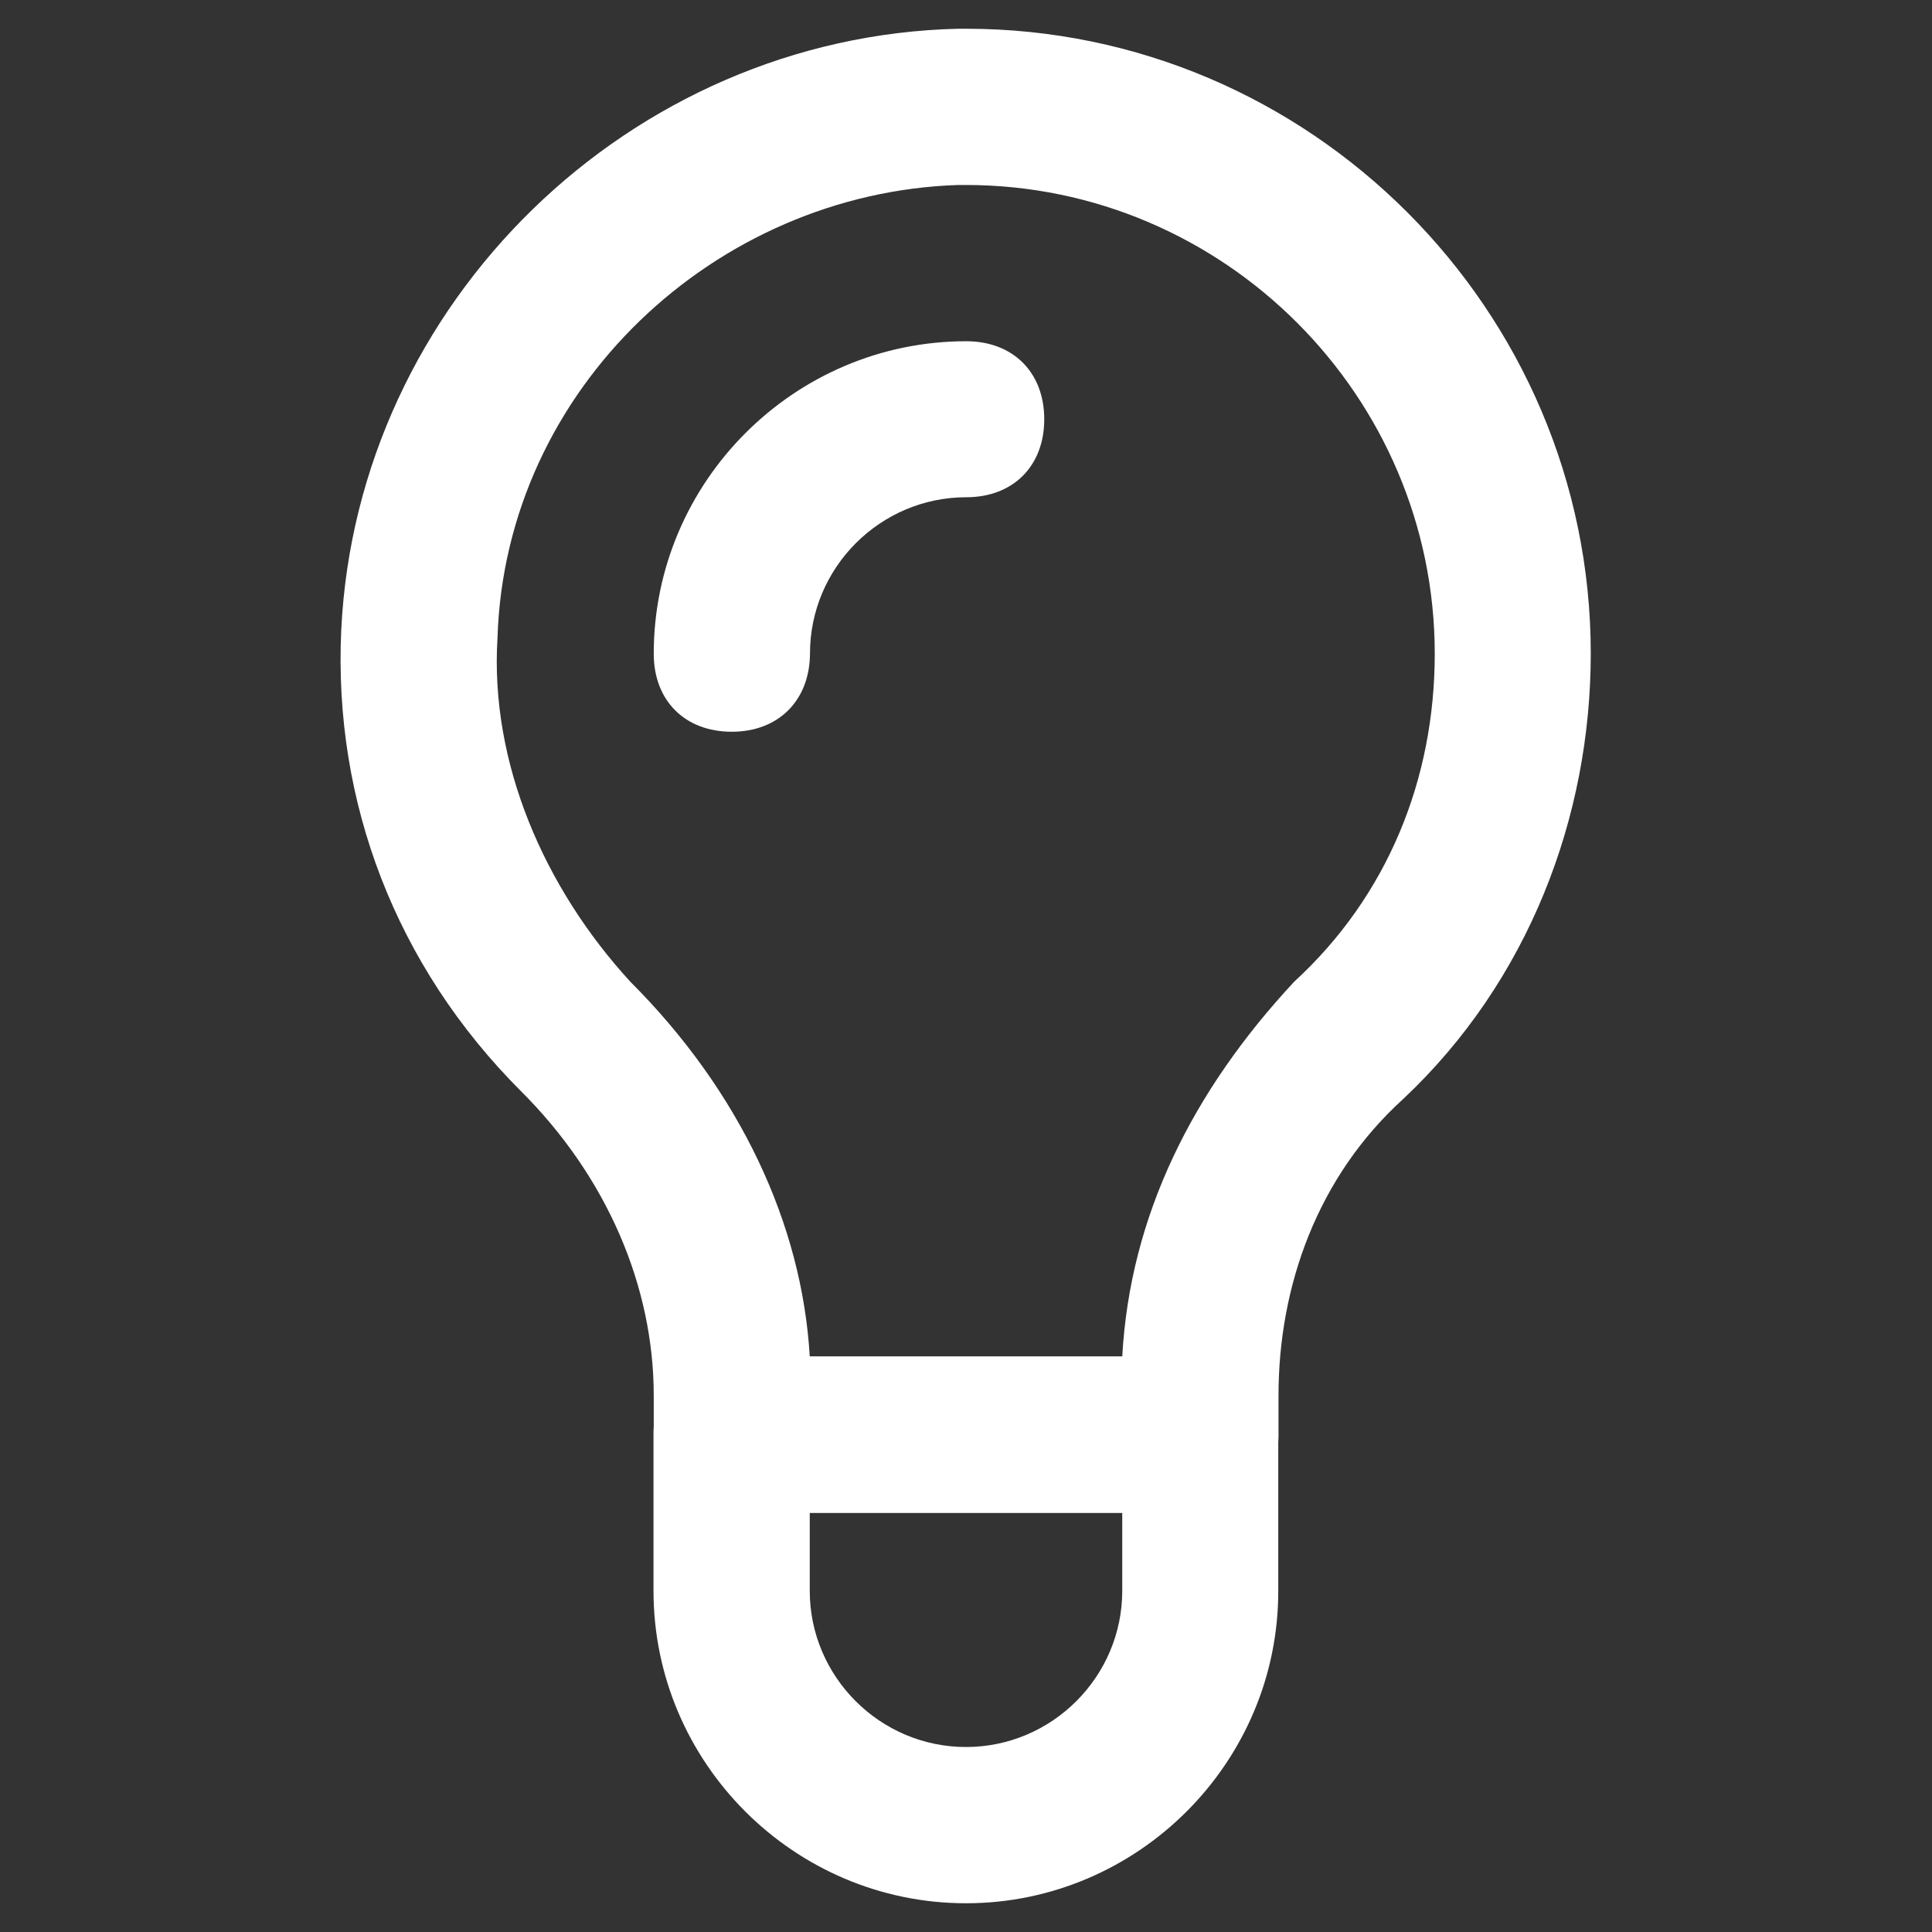 <?xml version="1.0" encoding="utf-8"?>
<!-- Generator: Adobe Illustrator 27.6.1, SVG Export Plug-In . SVG Version: 6.00 Build 0)  -->
<svg version="1.1" id="Layer_1" xmlns="http://www.w3.org/2000/svg" xmlns:xlink="http://www.w3.org/1999/xlink" x="0px" y="0px"
	 viewBox="0 0 800 800" style="enable-background:new 0 0 800 800;" xml:space="preserve">
<rect x="0" y="0" width="800" height="800" fill="#333333" stroke="none"/>
<style type="text/css">
	.st0{fill:#FFFFFF;}
</style>
<g>
	<g>
		<g>
			<path class="st0" d="M497,626.4H303c-19.4,0-32.3-12.9-32.3-32.3v-16.2c0-45.3-19.4-90.6-55-126.1
				C163.9,400,138,332.1,141.3,260.9c6.5-135.8,119.7-245.8,255.5-249h3.2c142.3,0,258.7,116.4,258.7,258.7
				c0,67.9-25.9,135.8-77.6,184.4c-35.6,32.3-51.7,77.6-51.7,122.9v16.2C529.4,613.5,516.4,626.4,497,626.4z M335.3,561.7h129.4
				c3.2-58.2,29.1-110,71.2-155.2c38.8-35.6,58.2-84.1,58.2-135.8c0-106.7-87.3-194.1-194.1-194.1h-3.2
				c-100.3,3.2-187.6,84.1-190.8,187.6c-3.2,51.7,19.4,103.5,55,142.3C306.2,451.7,332.1,506.7,335.3,561.7z"/>
		</g>
	</g>
	<g>
		<g>
			<path class="st0" d="M400,788.1L400,788.1c-71.2,0-129.4-58.2-129.4-129.4v-64.7c0-19.4,12.9-32.3,32.3-32.3H497
				c19.4,0,32.3,12.9,32.3,32.3v64.7C529.4,729.9,471.1,788.1,400,788.1z M335.3,626.4v32.3c0,35.6,29.1,64.7,64.7,64.7l0,0
				c35.6,0,64.7-29.1,64.7-64.7v-32.3H335.3z"/>
		</g>
	</g>
	<g>
		<g>
			<path class="st0" d="M303,303c-19.4,0-32.3-12.9-32.3-32.3c0-71.2,58.2-129.4,129.4-129.4c19.4,0,32.3,12.9,32.3,32.3
				s-12.9,32.3-32.3,32.3c-35.6,0-64.7,29.1-64.7,64.7C335.3,290,322.4,303,303,303z"/>
		</g>
	</g>
</g>
</svg>
